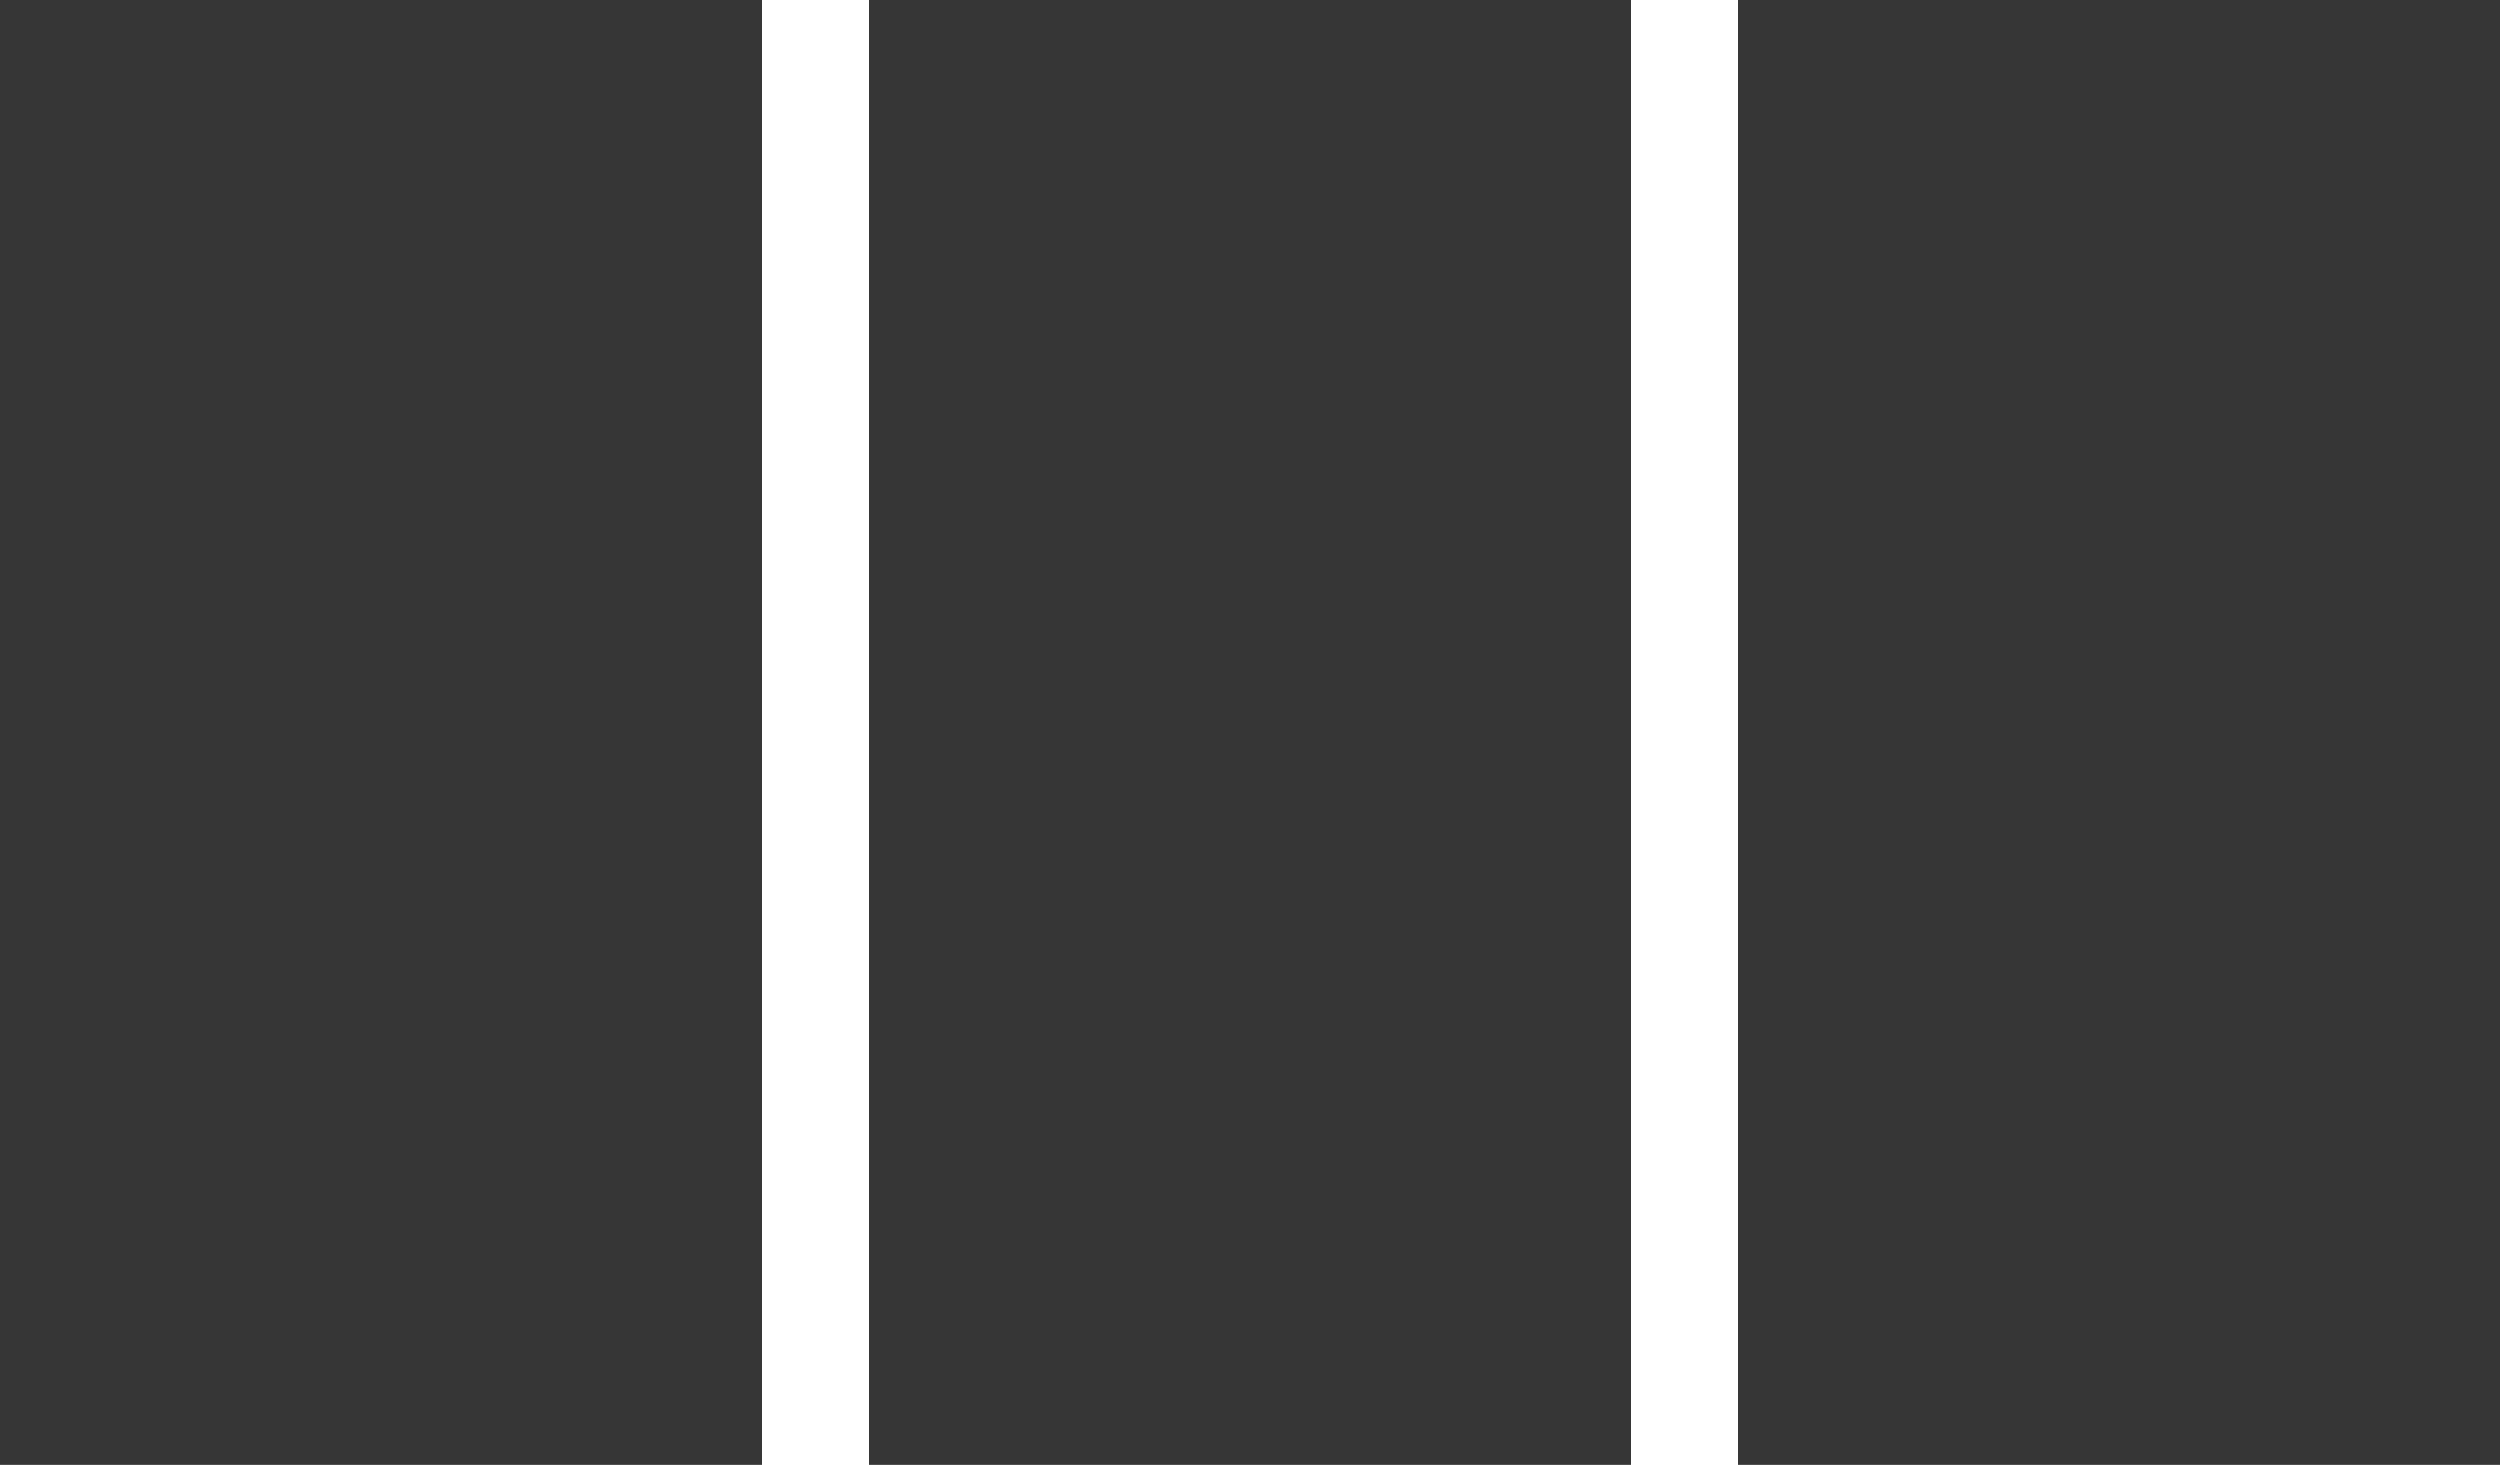 <svg xmlns="http://www.w3.org/2000/svg" style="isolation:isolate" viewBox="0 0 512 300" shape-rendering="crispEdges" preserveAspectRatio="none"><defs><clipPath id="a"><path d="M0 0h512v300H0z"/></clipPath></defs><g clip-path="url(#a)" fill="#363636"><path d="M0 0h156v300H0zM178 0h156v300H178zM356 0h156v300H356z"/></g></svg>